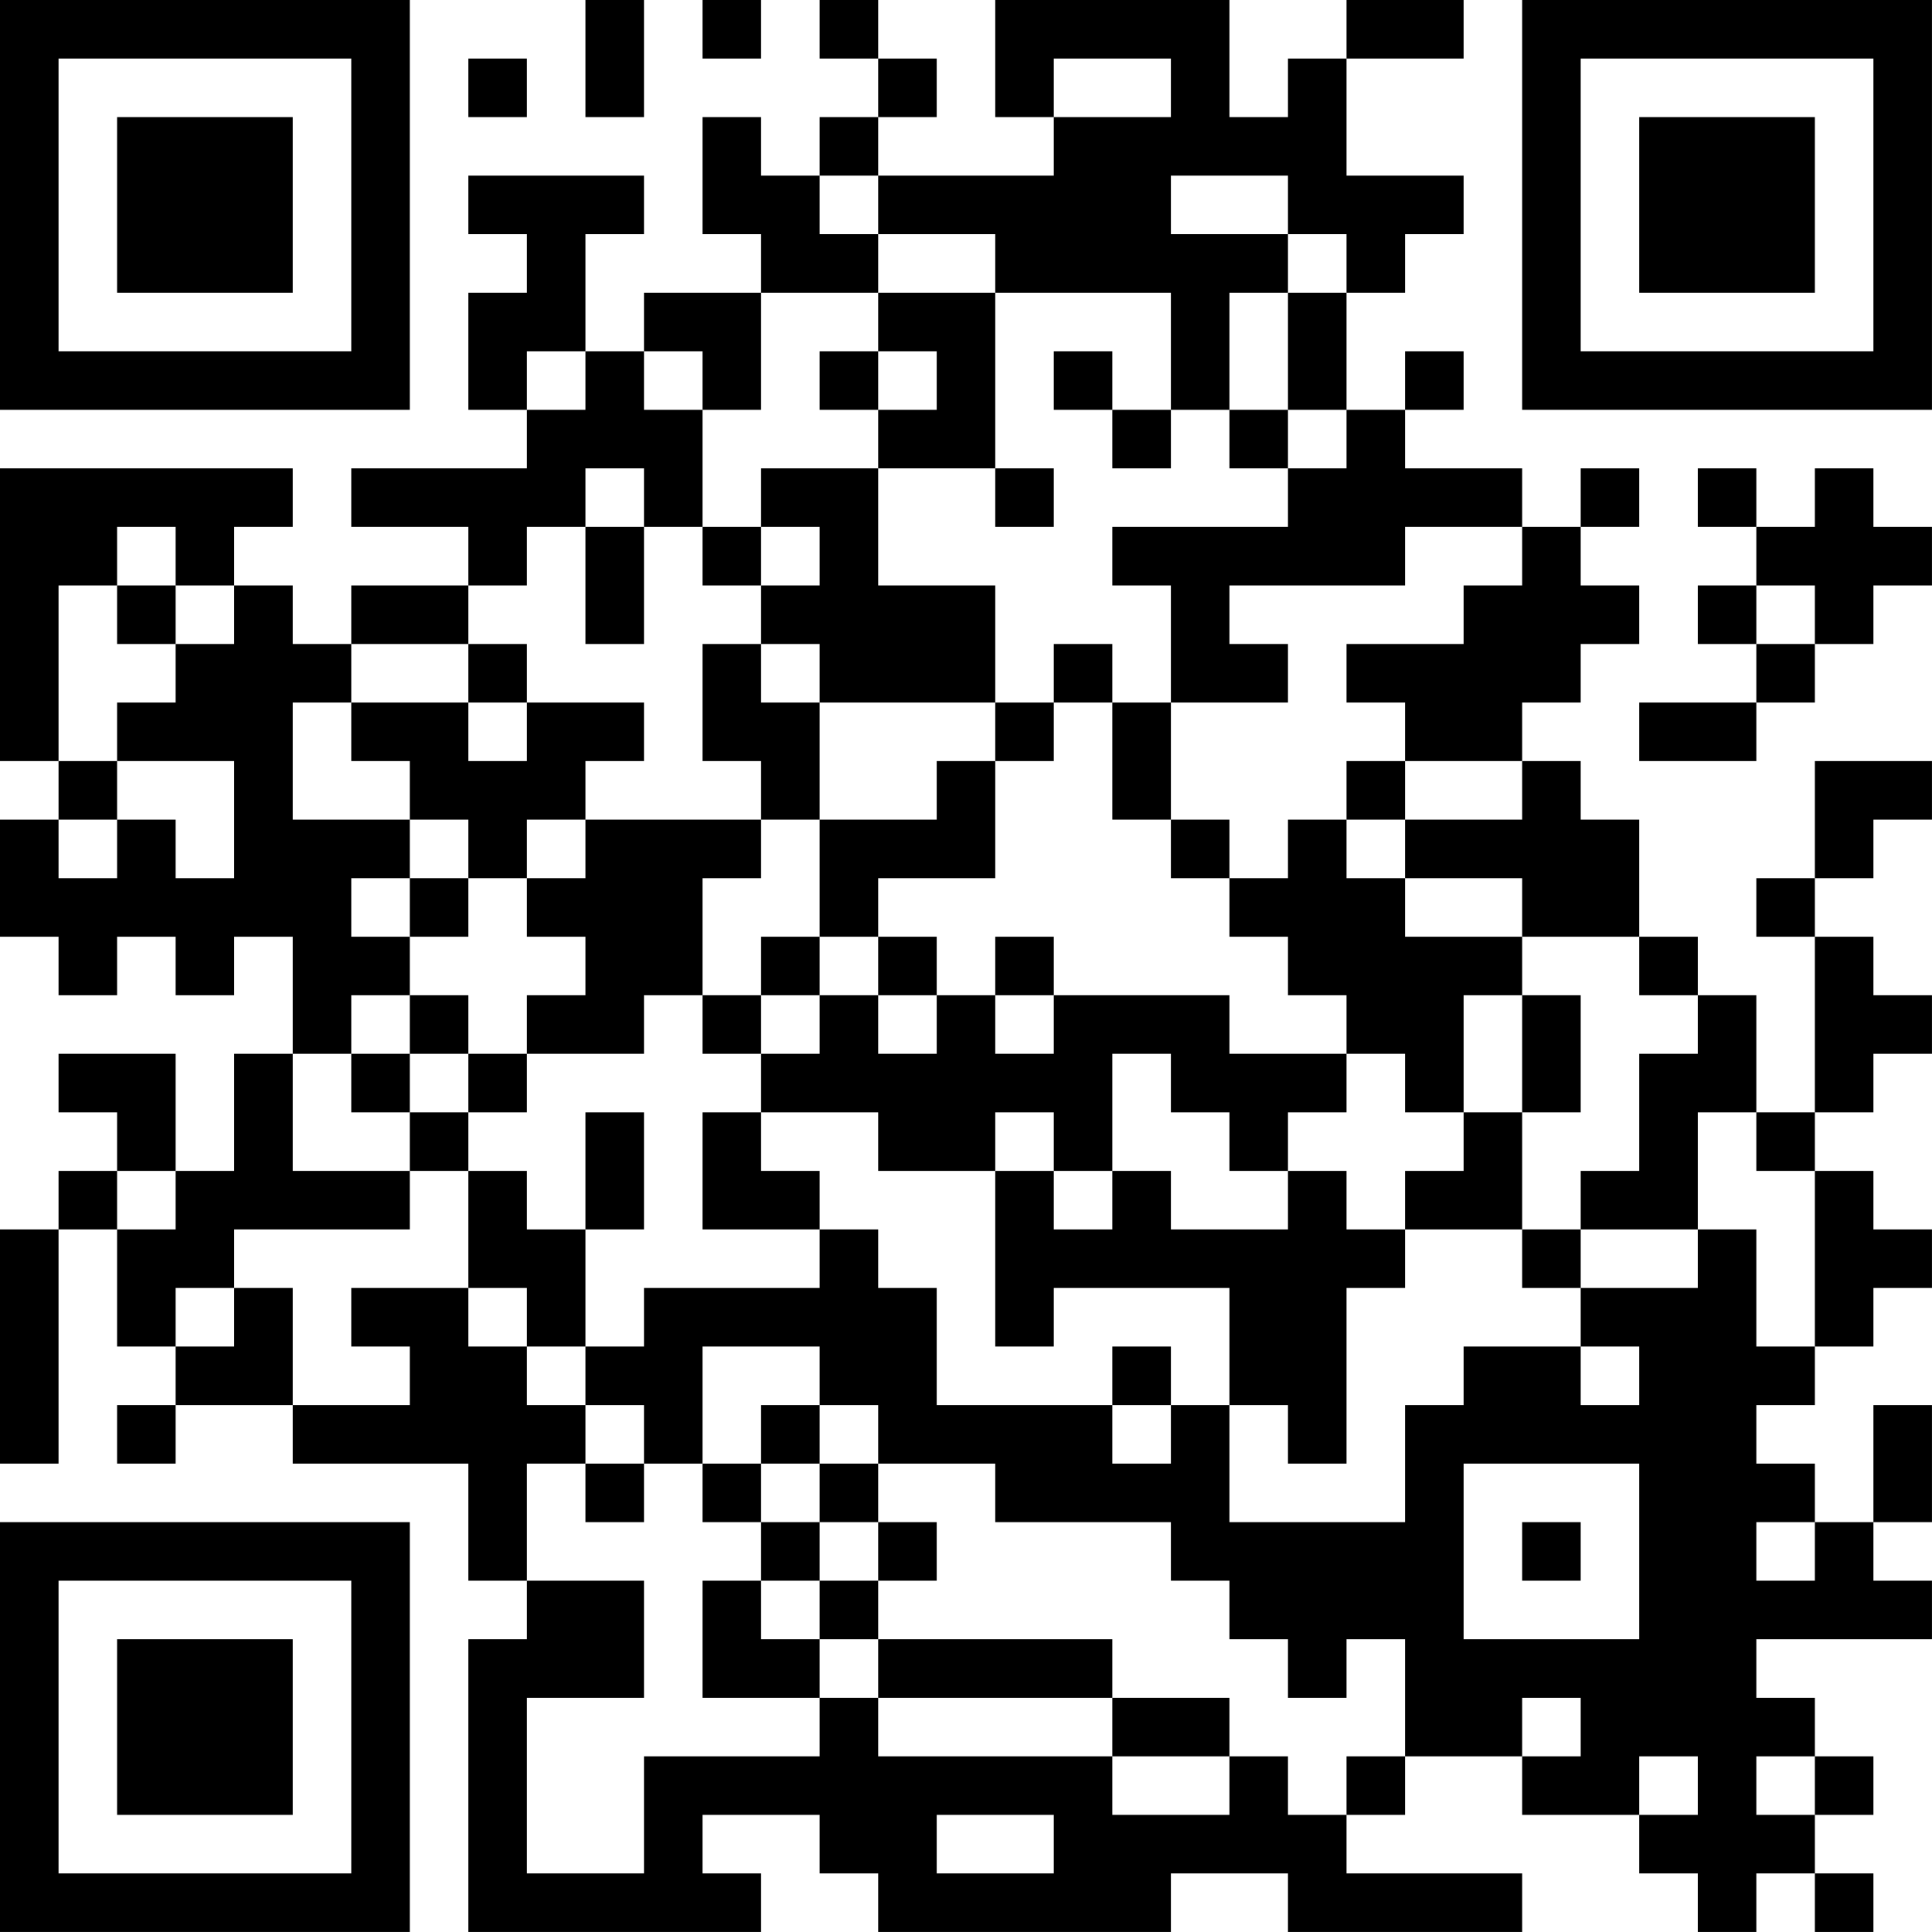 <?xml version="1.0" encoding="UTF-8"?>
<svg xmlns="http://www.w3.org/2000/svg" version="1.1" width="400" height="400" viewBox="0 0 400 400"><rect x="0" y="0" width="400" height="400" fill="#ffffff"/><g transform="scale(12.121)"><g transform="translate(0,0)"><path fill-rule="evenodd" d="M10 0L10 2L11 2L11 0ZM12 0L12 1L13 1L13 0ZM14 0L14 1L15 1L15 2L14 2L14 3L13 3L13 2L12 2L12 4L13 4L13 5L11 5L11 6L10 6L10 4L11 4L11 3L8 3L8 4L9 4L9 5L8 5L8 7L9 7L9 8L6 8L6 9L8 9L8 10L6 10L6 11L5 11L5 10L4 10L4 9L5 9L5 8L0 8L0 13L1 13L1 14L0 14L0 16L1 16L1 17L2 17L2 16L3 16L3 17L4 17L4 16L5 16L5 18L4 18L4 20L3 20L3 18L1 18L1 19L2 19L2 20L1 20L1 21L0 21L0 25L1 25L1 21L2 21L2 23L3 23L3 24L2 24L2 25L3 25L3 24L5 24L5 25L8 25L8 27L9 27L9 28L8 28L8 33L13 33L13 32L12 32L12 31L14 31L14 32L15 32L15 33L20 33L20 32L22 32L22 33L26 33L26 32L23 32L23 31L24 31L24 30L26 30L26 31L28 31L28 32L29 32L29 33L30 33L30 32L31 32L31 33L32 33L32 32L31 32L31 31L32 31L32 30L31 30L31 29L30 29L30 28L33 28L33 27L32 27L32 26L33 26L33 24L32 24L32 26L31 26L31 25L30 25L30 24L31 24L31 23L32 23L32 22L33 22L33 21L32 21L32 20L31 20L31 19L32 19L32 18L33 18L33 17L32 17L32 16L31 16L31 15L32 15L32 14L33 14L33 13L31 13L31 15L30 15L30 16L31 16L31 19L30 19L30 17L29 17L29 16L28 16L28 14L27 14L27 13L26 13L26 12L27 12L27 11L28 11L28 10L27 10L27 9L28 9L28 8L27 8L27 9L26 9L26 8L24 8L24 7L25 7L25 6L24 6L24 7L23 7L23 5L24 5L24 4L25 4L25 3L23 3L23 1L25 1L25 0L23 0L23 1L22 1L22 2L21 2L21 0L17 0L17 2L18 2L18 3L15 3L15 2L16 2L16 1L15 1L15 0ZM8 1L8 2L9 2L9 1ZM18 1L18 2L20 2L20 1ZM14 3L14 4L15 4L15 5L13 5L13 7L12 7L12 6L11 6L11 7L12 7L12 9L11 9L11 8L10 8L10 9L9 9L9 10L8 10L8 11L6 11L6 12L5 12L5 14L7 14L7 15L6 15L6 16L7 16L7 17L6 17L6 18L5 18L5 20L7 20L7 21L4 21L4 22L3 22L3 23L4 23L4 22L5 22L5 24L7 24L7 23L6 23L6 22L8 22L8 23L9 23L9 24L10 24L10 25L9 25L9 27L11 27L11 29L9 29L9 32L11 32L11 30L14 30L14 29L15 29L15 30L19 30L19 31L21 31L21 30L22 30L22 31L23 31L23 30L24 30L24 28L23 28L23 29L22 29L22 28L21 28L21 27L20 27L20 26L17 26L17 25L15 25L15 24L14 24L14 23L12 23L12 25L11 25L11 24L10 24L10 23L11 23L11 22L14 22L14 21L15 21L15 22L16 22L16 24L19 24L19 25L20 25L20 24L21 24L21 26L24 26L24 24L25 24L25 23L27 23L27 24L28 24L28 23L27 23L27 22L29 22L29 21L30 21L30 23L31 23L31 20L30 20L30 19L29 19L29 21L27 21L27 20L28 20L28 18L29 18L29 17L28 17L28 16L26 16L26 15L24 15L24 14L26 14L26 13L24 13L24 12L23 12L23 11L25 11L25 10L26 10L26 9L24 9L24 10L21 10L21 11L22 11L22 12L20 12L20 10L19 10L19 9L22 9L22 8L23 8L23 7L22 7L22 5L23 5L23 4L22 4L22 3L20 3L20 4L22 4L22 5L21 5L21 7L20 7L20 5L17 5L17 4L15 4L15 3ZM15 5L15 6L14 6L14 7L15 7L15 8L13 8L13 9L12 9L12 10L13 10L13 11L12 11L12 13L13 13L13 14L10 14L10 13L11 13L11 12L9 12L9 11L8 11L8 12L6 12L6 13L7 13L7 14L8 14L8 15L7 15L7 16L8 16L8 15L9 15L9 16L10 16L10 17L9 17L9 18L8 18L8 17L7 17L7 18L6 18L6 19L7 19L7 20L8 20L8 22L9 22L9 23L10 23L10 21L11 21L11 19L10 19L10 21L9 21L9 20L8 20L8 19L9 19L9 18L11 18L11 17L12 17L12 18L13 18L13 19L12 19L12 21L14 21L14 20L13 20L13 19L15 19L15 20L17 20L17 23L18 23L18 22L21 22L21 24L22 24L22 25L23 25L23 22L24 22L24 21L26 21L26 22L27 22L27 21L26 21L26 19L27 19L27 17L26 17L26 16L24 16L24 15L23 15L23 14L24 14L24 13L23 13L23 14L22 14L22 15L21 15L21 14L20 14L20 12L19 12L19 11L18 11L18 12L17 12L17 10L15 10L15 8L17 8L17 9L18 9L18 8L17 8L17 5ZM9 6L9 7L10 7L10 6ZM15 6L15 7L16 7L16 6ZM18 6L18 7L19 7L19 8L20 8L20 7L19 7L19 6ZM21 7L21 8L22 8L22 7ZM29 8L29 9L30 9L30 10L29 10L29 11L30 11L30 12L28 12L28 13L30 13L30 12L31 12L31 11L32 11L32 10L33 10L33 9L32 9L32 8L31 8L31 9L30 9L30 8ZM2 9L2 10L1 10L1 13L2 13L2 14L1 14L1 15L2 15L2 14L3 14L3 15L4 15L4 13L2 13L2 12L3 12L3 11L4 11L4 10L3 10L3 9ZM10 9L10 11L11 11L11 9ZM13 9L13 10L14 10L14 9ZM2 10L2 11L3 11L3 10ZM30 10L30 11L31 11L31 10ZM13 11L13 12L14 12L14 14L13 14L13 15L12 15L12 17L13 17L13 18L14 18L14 17L15 17L15 18L16 18L16 17L17 17L17 18L18 18L18 17L21 17L21 18L23 18L23 19L22 19L22 20L21 20L21 19L20 19L20 18L19 18L19 20L18 20L18 19L17 19L17 20L18 20L18 21L19 21L19 20L20 20L20 21L22 21L22 20L23 20L23 21L24 21L24 20L25 20L25 19L26 19L26 17L25 17L25 19L24 19L24 18L23 18L23 17L22 17L22 16L21 16L21 15L20 15L20 14L19 14L19 12L18 12L18 13L17 13L17 12L14 12L14 11ZM8 12L8 13L9 13L9 12ZM16 13L16 14L14 14L14 16L13 16L13 17L14 17L14 16L15 16L15 17L16 17L16 16L15 16L15 15L17 15L17 13ZM9 14L9 15L10 15L10 14ZM17 16L17 17L18 17L18 16ZM7 18L7 19L8 19L8 18ZM2 20L2 21L3 21L3 20ZM19 23L19 24L20 24L20 23ZM13 24L13 25L12 25L12 26L13 26L13 27L12 27L12 29L14 29L14 28L15 28L15 29L19 29L19 30L21 30L21 29L19 29L19 28L15 28L15 27L16 27L16 26L15 26L15 25L14 25L14 24ZM10 25L10 26L11 26L11 25ZM13 25L13 26L14 26L14 27L13 27L13 28L14 28L14 27L15 27L15 26L14 26L14 25ZM25 25L25 28L28 28L28 25ZM26 26L26 27L27 27L27 26ZM30 26L30 27L31 27L31 26ZM26 29L26 30L27 30L27 29ZM28 30L28 31L29 31L29 30ZM30 30L30 31L31 31L31 30ZM16 31L16 32L18 32L18 31ZM0 0L0 7L7 7L7 0ZM1 1L1 6L6 6L6 1ZM2 2L2 5L5 5L5 2ZM26 0L26 7L33 7L33 0ZM27 1L27 6L32 6L32 1ZM28 2L28 5L31 5L31 2ZM0 26L0 33L7 33L7 26ZM1 27L1 32L6 32L6 27ZM2 28L2 31L5 31L5 28Z" fill="#000000"/></g></g></svg>
